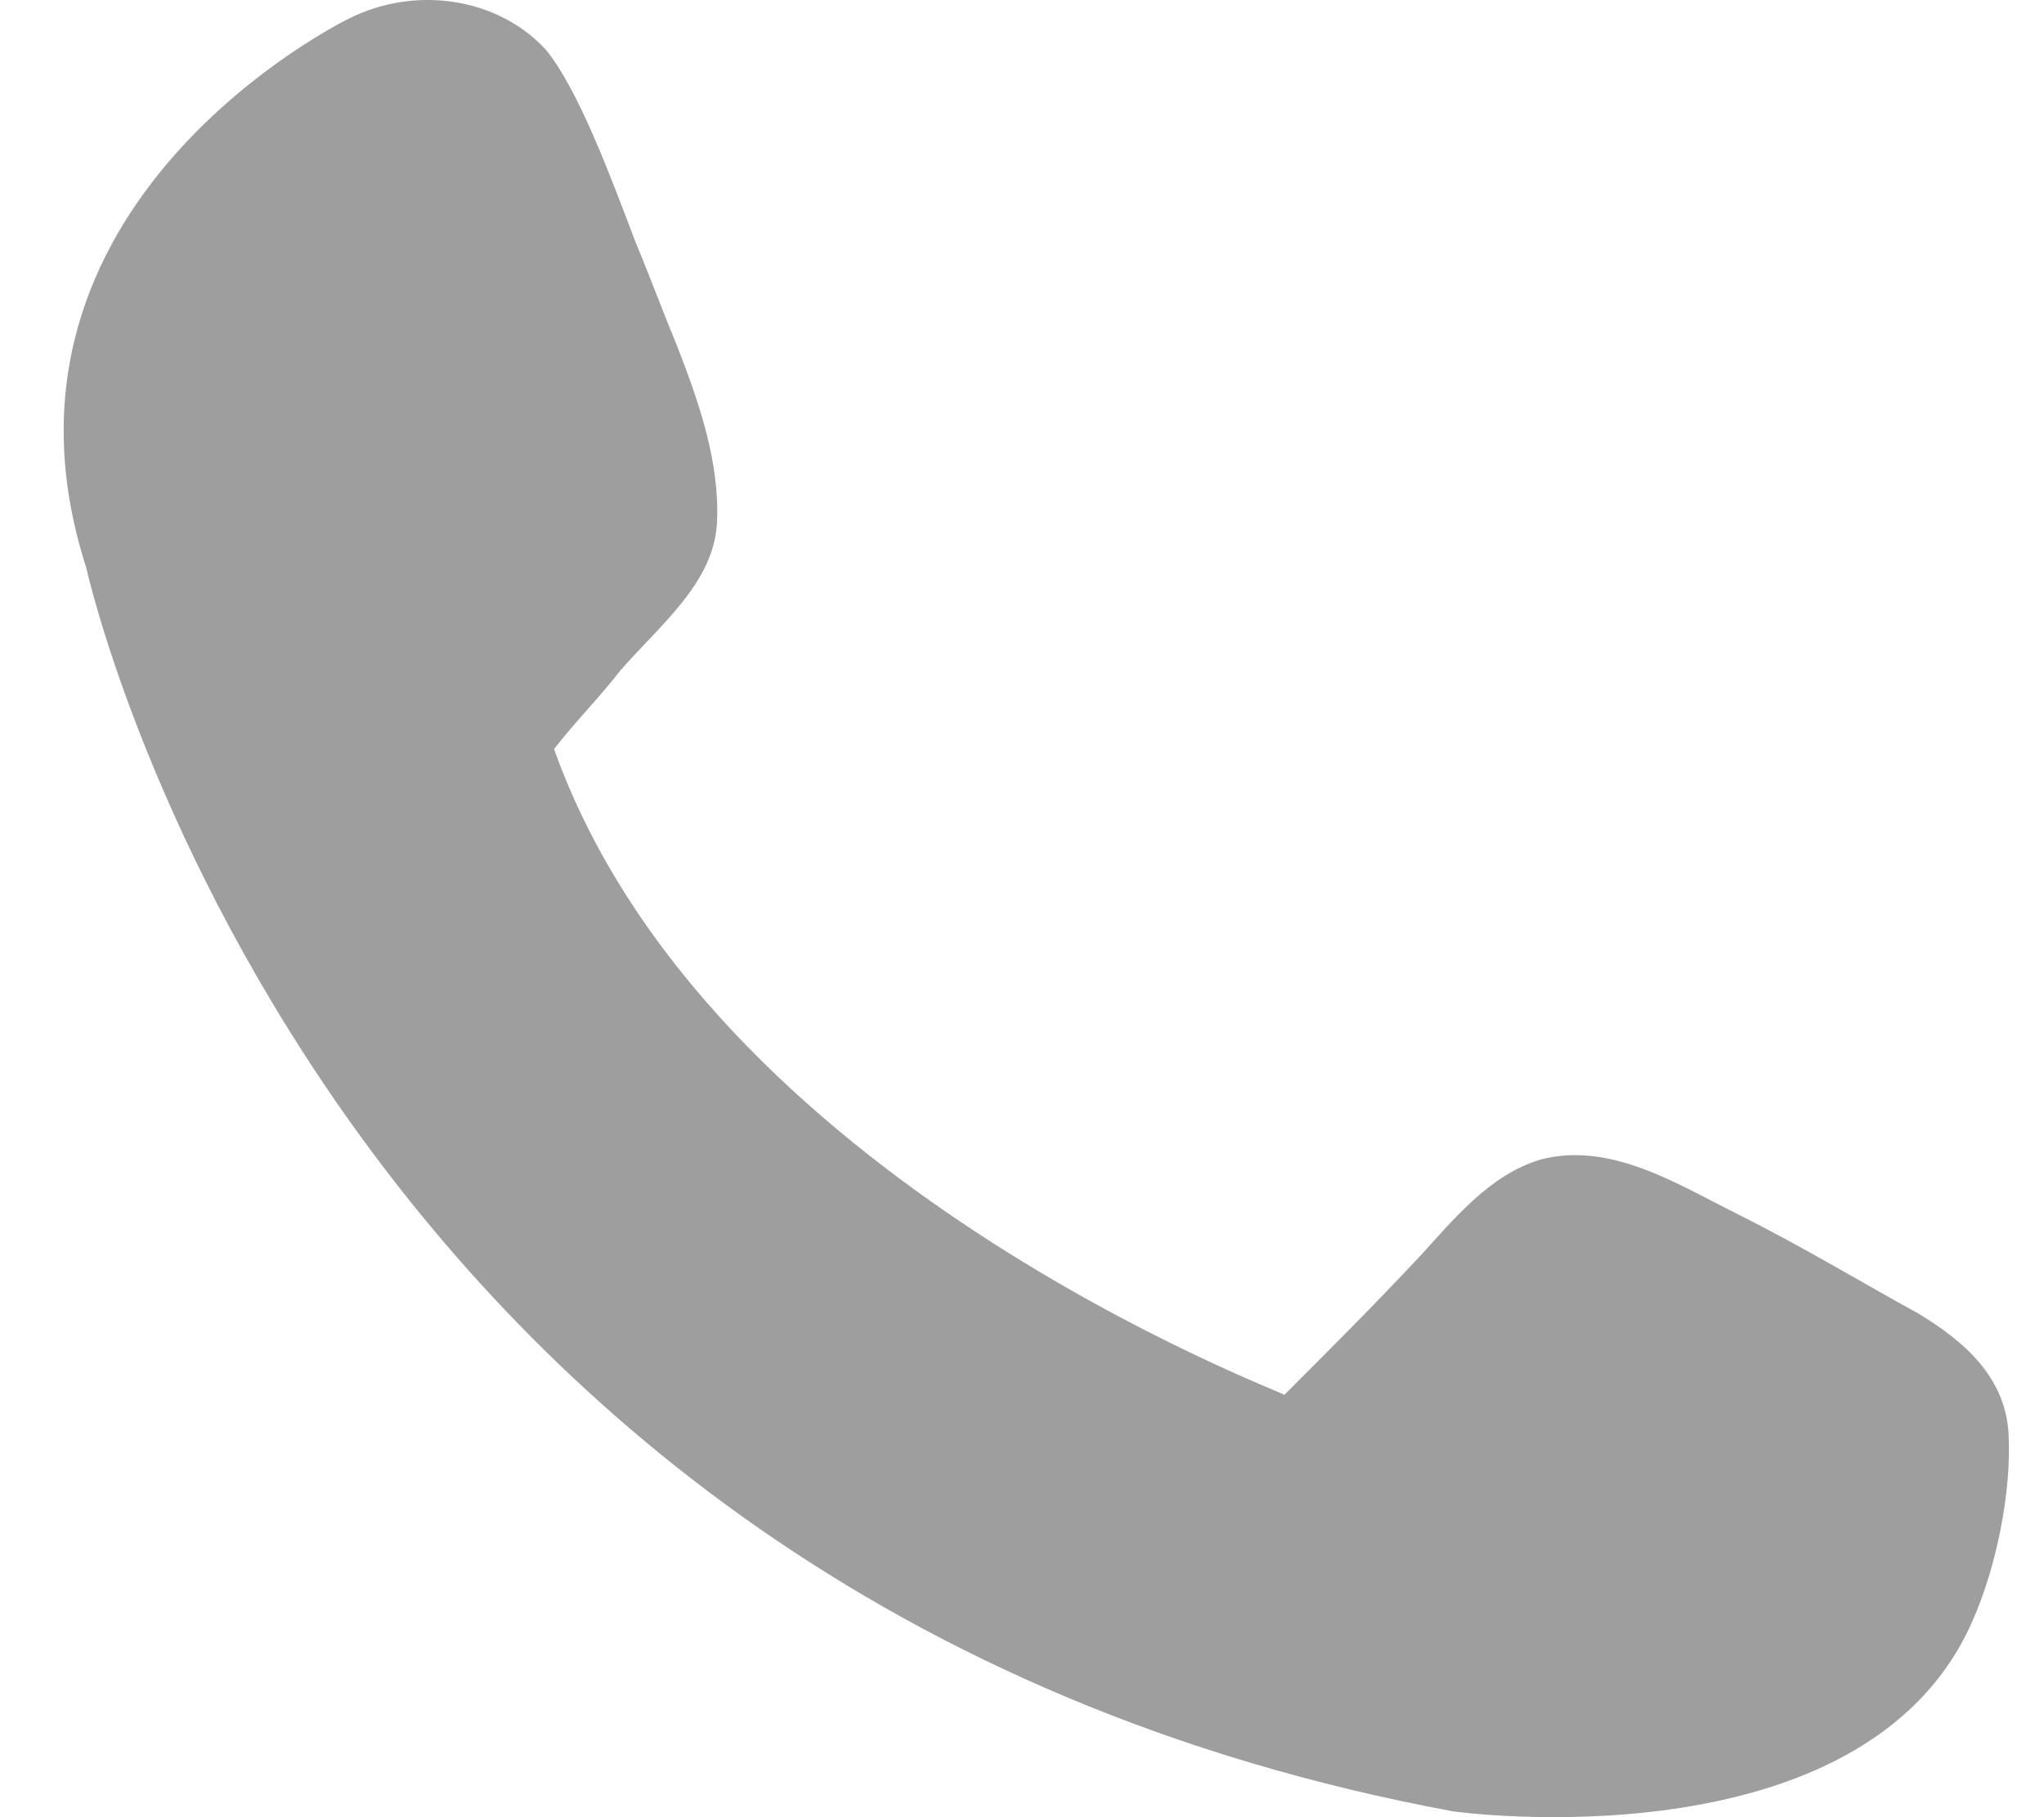 <svg width="18" height="16" viewBox="0 0 18 16" fill="none" xmlns="http://www.w3.org/2000/svg">
<path d="M4.879 6.595C5.065 6.356 5.277 6.143 5.463 5.904C5.809 5.505 6.287 5.133 6.314 4.602C6.34 4.07 6.154 3.539 5.968 3.06C5.836 2.741 5.729 2.449 5.596 2.13C5.384 1.572 5.091 0.775 4.799 0.429C4.374 -0.023 3.656 -0.129 3.072 0.164C3.072 0.164 -0.277 1.785 0.76 5C0.76 5 2.753 14.089 12.798 15.949C12.798 15.949 16.413 16.454 17.369 14.275C17.582 13.797 17.715 13.132 17.688 12.627C17.662 12.123 17.29 11.804 16.891 11.564C16.359 11.272 15.881 10.98 15.296 10.687C14.765 10.422 14.18 10.05 13.569 10.209C13.117 10.342 12.798 10.741 12.506 11.059C12.107 11.485 11.709 11.883 11.31 12.282C11.31 12.255 6.234 10.395 4.879 6.595Z" fill="#9E9E9E"/>
</svg>
